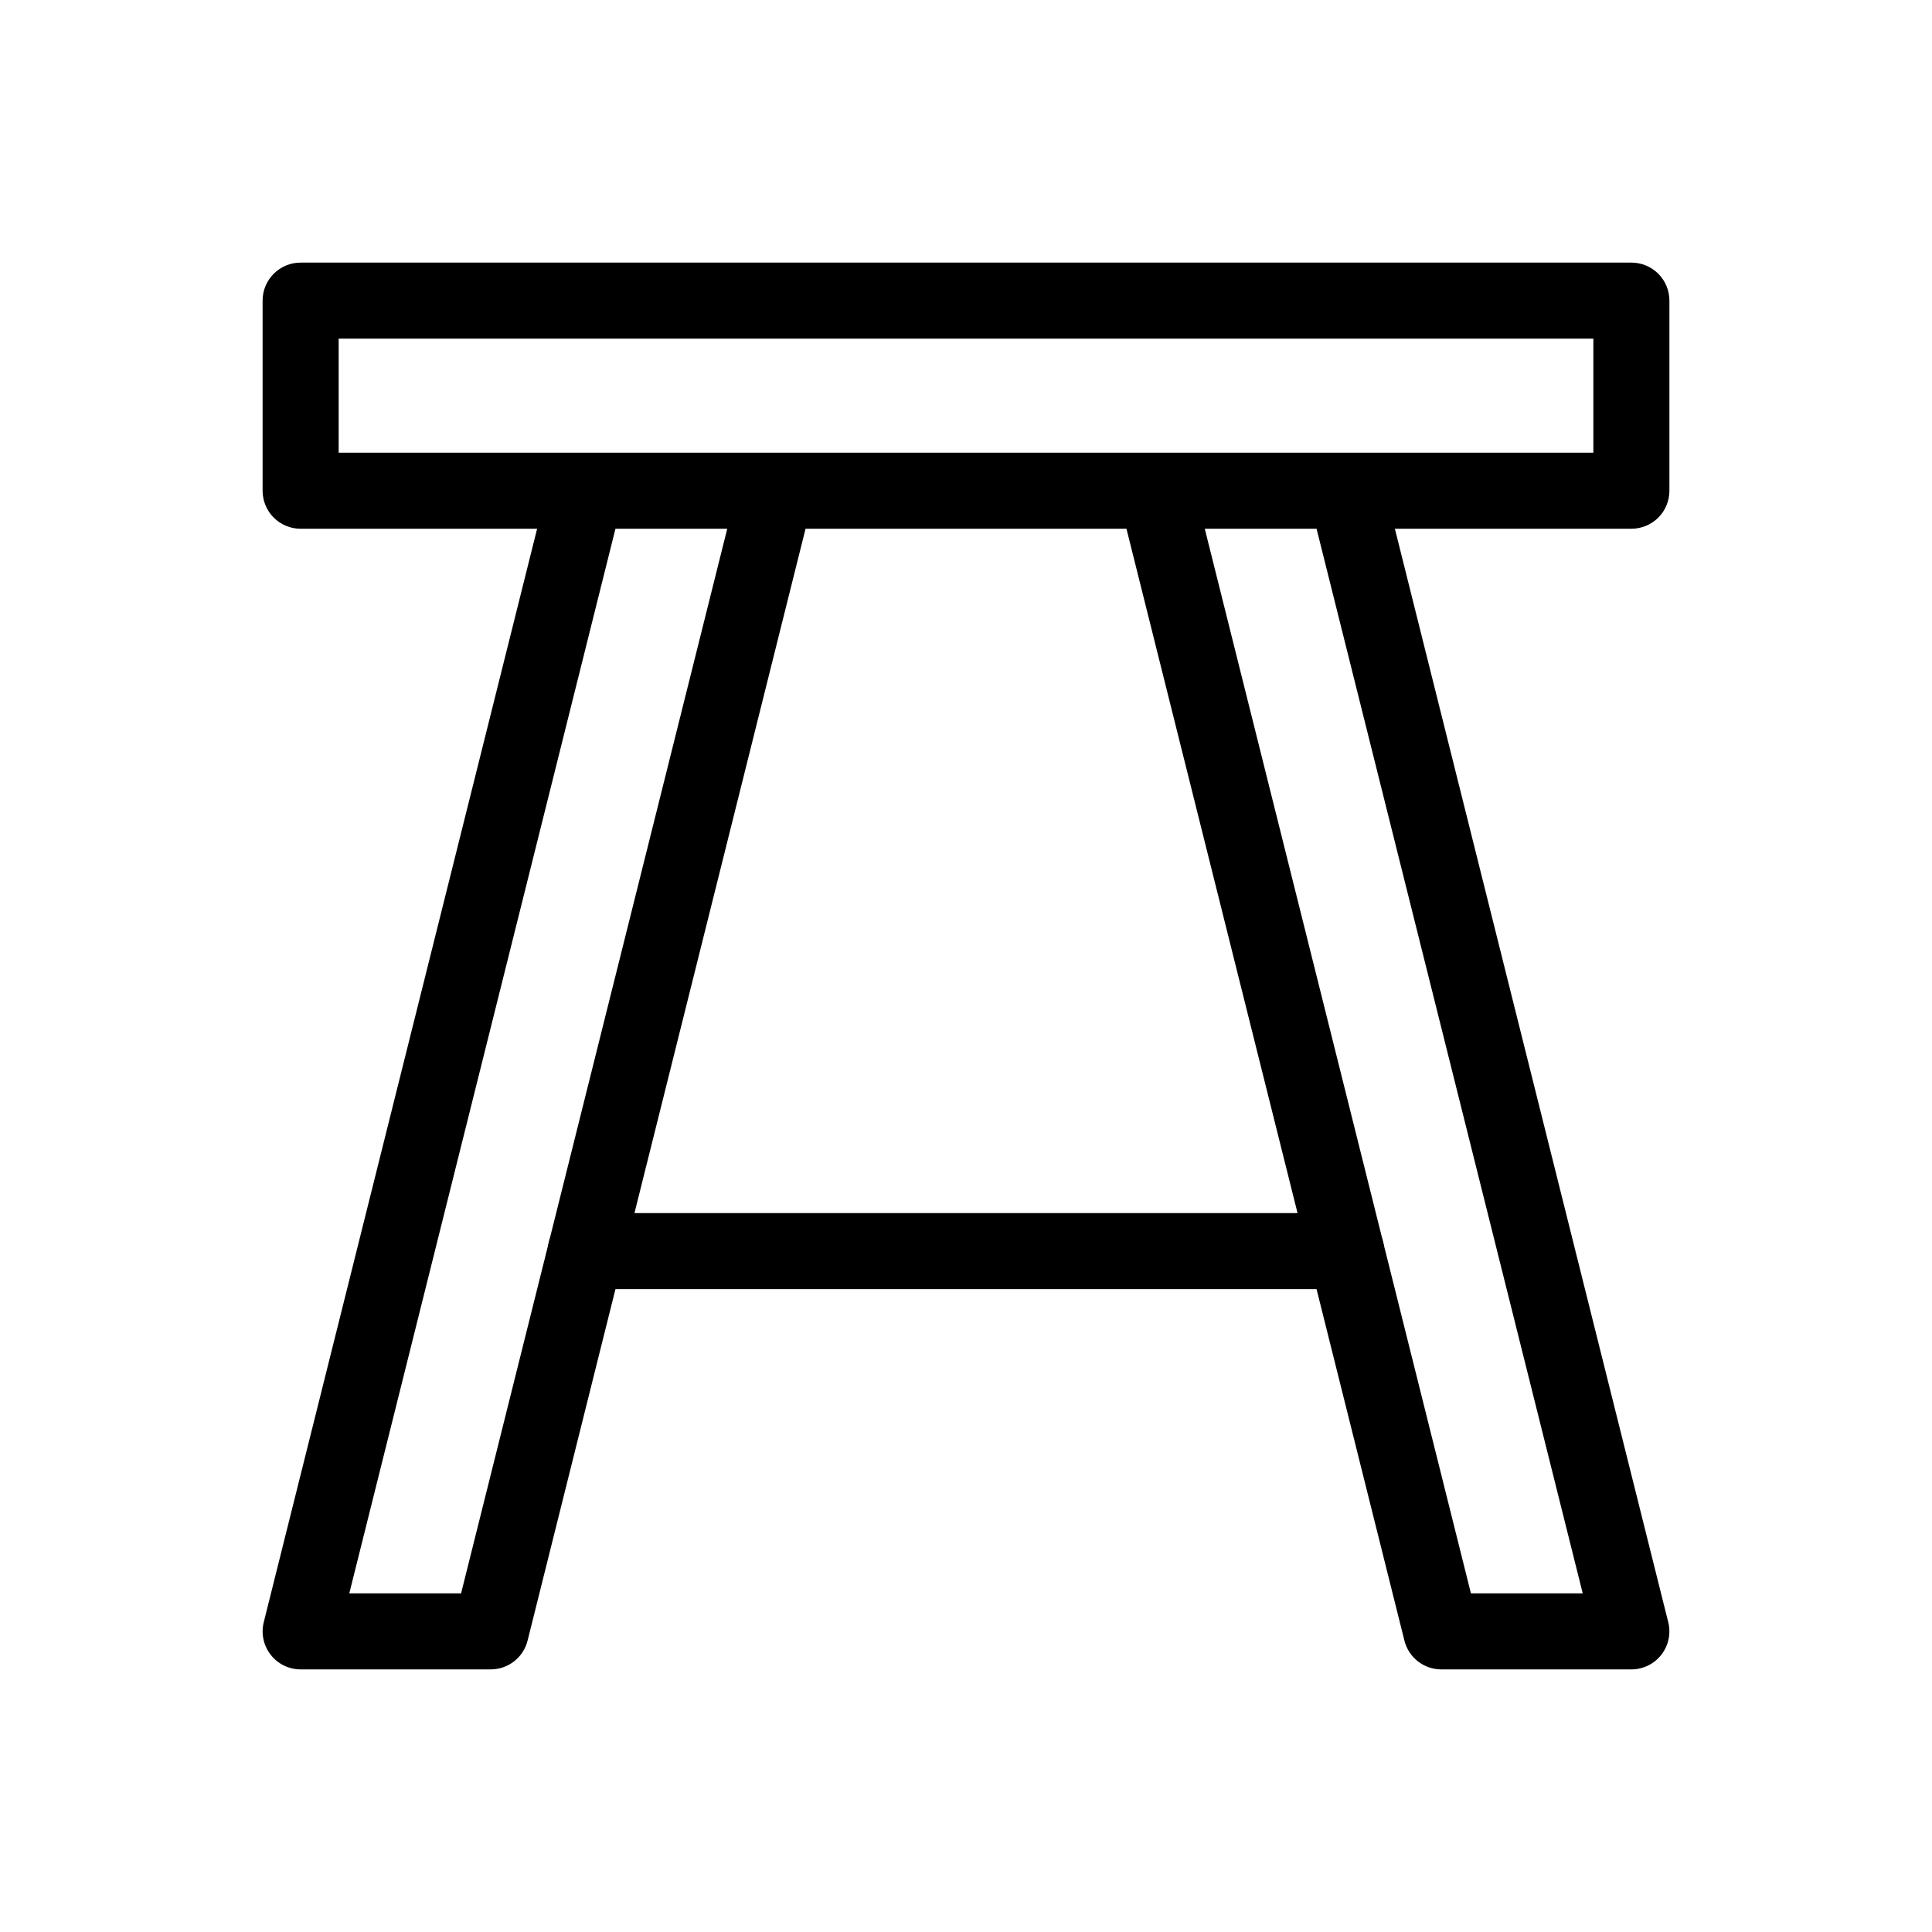 <?xml version="1.0" encoding="UTF-8"?>
<!-- Uploaded to: ICON Repo, www.iconrepo.com, Generator: ICON Repo Mixer Tools -->
<svg fill="#000000" width="800px" height="800px" version="1.1" viewBox="144 144 512 512" xmlns="http://www.w3.org/2000/svg">
 <g>
  <path d="m586.41 274.05v-50.383c0-2.672-1.059-5.234-2.949-7.125-1.891-1.887-4.453-2.949-7.125-2.949h-352.67c-5.562 0-10.074 4.512-10.074 10.074v50.383c0 2.672 1.062 5.234 2.949 7.125 1.891 1.891 4.453 2.949 7.125 2.949h62.676l-72.449 289.79c-0.742 3.004-0.062 6.188 1.848 8.625 1.906 2.441 4.828 3.867 7.926 3.867h50.383c4.629 0 8.66-3.16 9.773-7.656l73.656-294.63h85.043l73.656 294.63c1.113 4.496 5.144 7.656 9.773 7.656h50.383c3.098 0 6.019-1.426 7.93-3.867 1.906-2.438 2.586-5.621 1.844-8.625l-72.449-289.79h62.676c2.672 0 5.234-1.059 7.125-2.949s2.949-4.453 2.949-7.125zm-320.22 292.21h-29.625l70.535-282.13h29.625zm297.25 0h-29.625l-70.535-282.13h29.625zm2.82-302.29h-332.51v-30.227h332.51z"/>
  <path d="m500.76 485.64h-201.52c-5.566 0-10.078-4.508-10.078-10.074 0-5.566 4.512-10.078 10.078-10.078h201.52c5.562 0 10.074 4.512 10.074 10.078 0 5.566-4.512 10.074-10.074 10.074z"/>
 </g>
</svg>